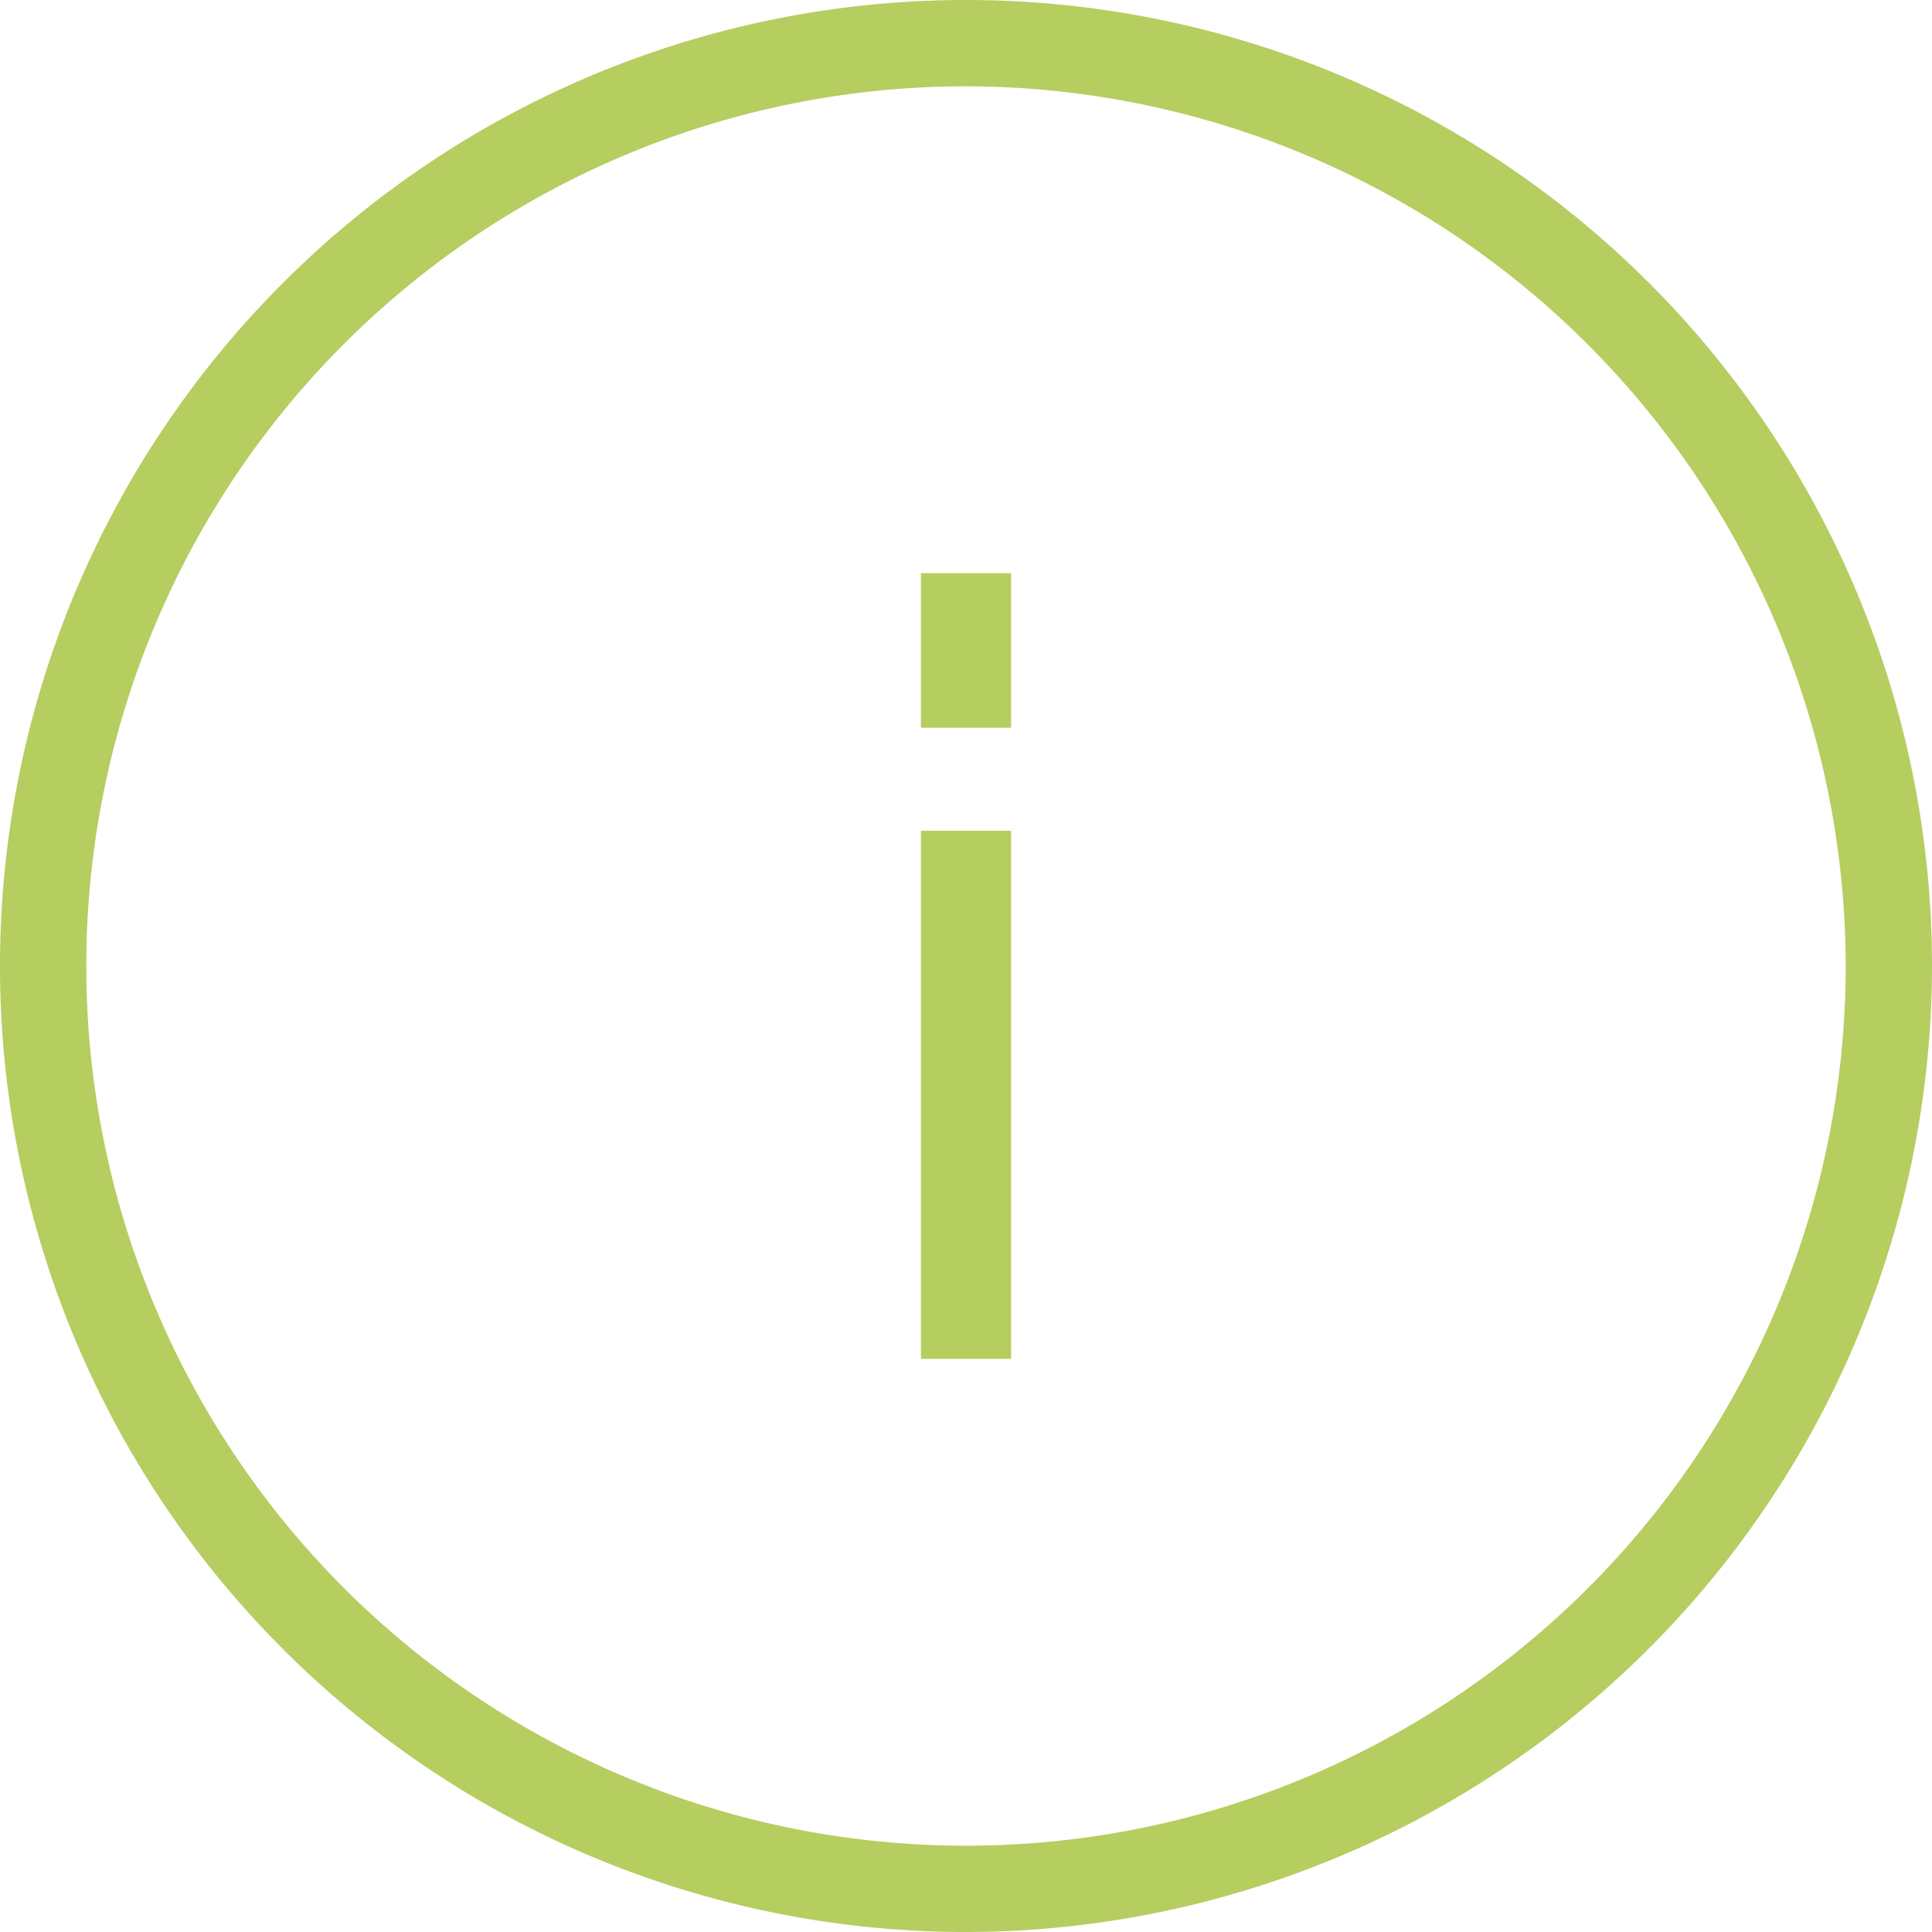 <svg xmlns="http://www.w3.org/2000/svg" xmlns:xlink="http://www.w3.org/1999/xlink" viewBox="0 0 150 150"><defs><clipPath id="a"><path d="M-835,412.4A28.6,28.6,0,0,1-863.9,384,28.6,28.6,0,0,1-835,355.6,28.6,28.6,0,0,1-806.1,384,28.6,28.6,0,0,1-835,412.4Zm75-28.7v-.2h0v-.2h0a5.5,5.5,0,0,0-1.6-3A113.8,113.8,0,0,0-777.9,365c-12.5-9.8-26.7-18-42.5-21.2a72.1,72.1,0,0,0-27.4-.4,87.4,87.4,0,0,0-23.8,8.3,129.2,129.2,0,0,0-31.8,23.2c-1.7,1.7-3.4,3.4-5,5.3a5.6,5.6,0,0,0,0,7.8A113.8,113.8,0,0,0-892.2,403c12.5,9.8,26.7,18,42.5,21.2a71.8,71.8,0,0,0,27.4.4,87.2,87.2,0,0,0,23.8-8.3,129.4,129.4,0,0,0,31.8-23.2c1.7-1.7,3.5-3.4,5-5.2a5.5,5.5,0,0,0,1.6-3h0v-.2h0v-.2c0-.1,0-.2,0-.3S-760,383.8-760,383.7Z" fill="none" clip-rule="evenodd"/></clipPath><clipPath id="b"><ellipse cx="-835" cy="384" rx="9.6" ry="9.4" fill="none"/></clipPath></defs><title>panel-message-icon</title><path d="M75,150a75,75,0,1,1,75-75A75.1,75.1,0,0,1,75,150ZM75,6.7A68.3,68.3,0,1,0,143.3,75,68.4,68.4,0,0,0,75,6.7Z" fill="#b6cd60"/><rect x="71.5" y="64.5" width="7" height="41" fill="#b6cd60"/><rect x="71.5" y="44.5" width="7" height="12" fill="#b6cd60"/></svg>